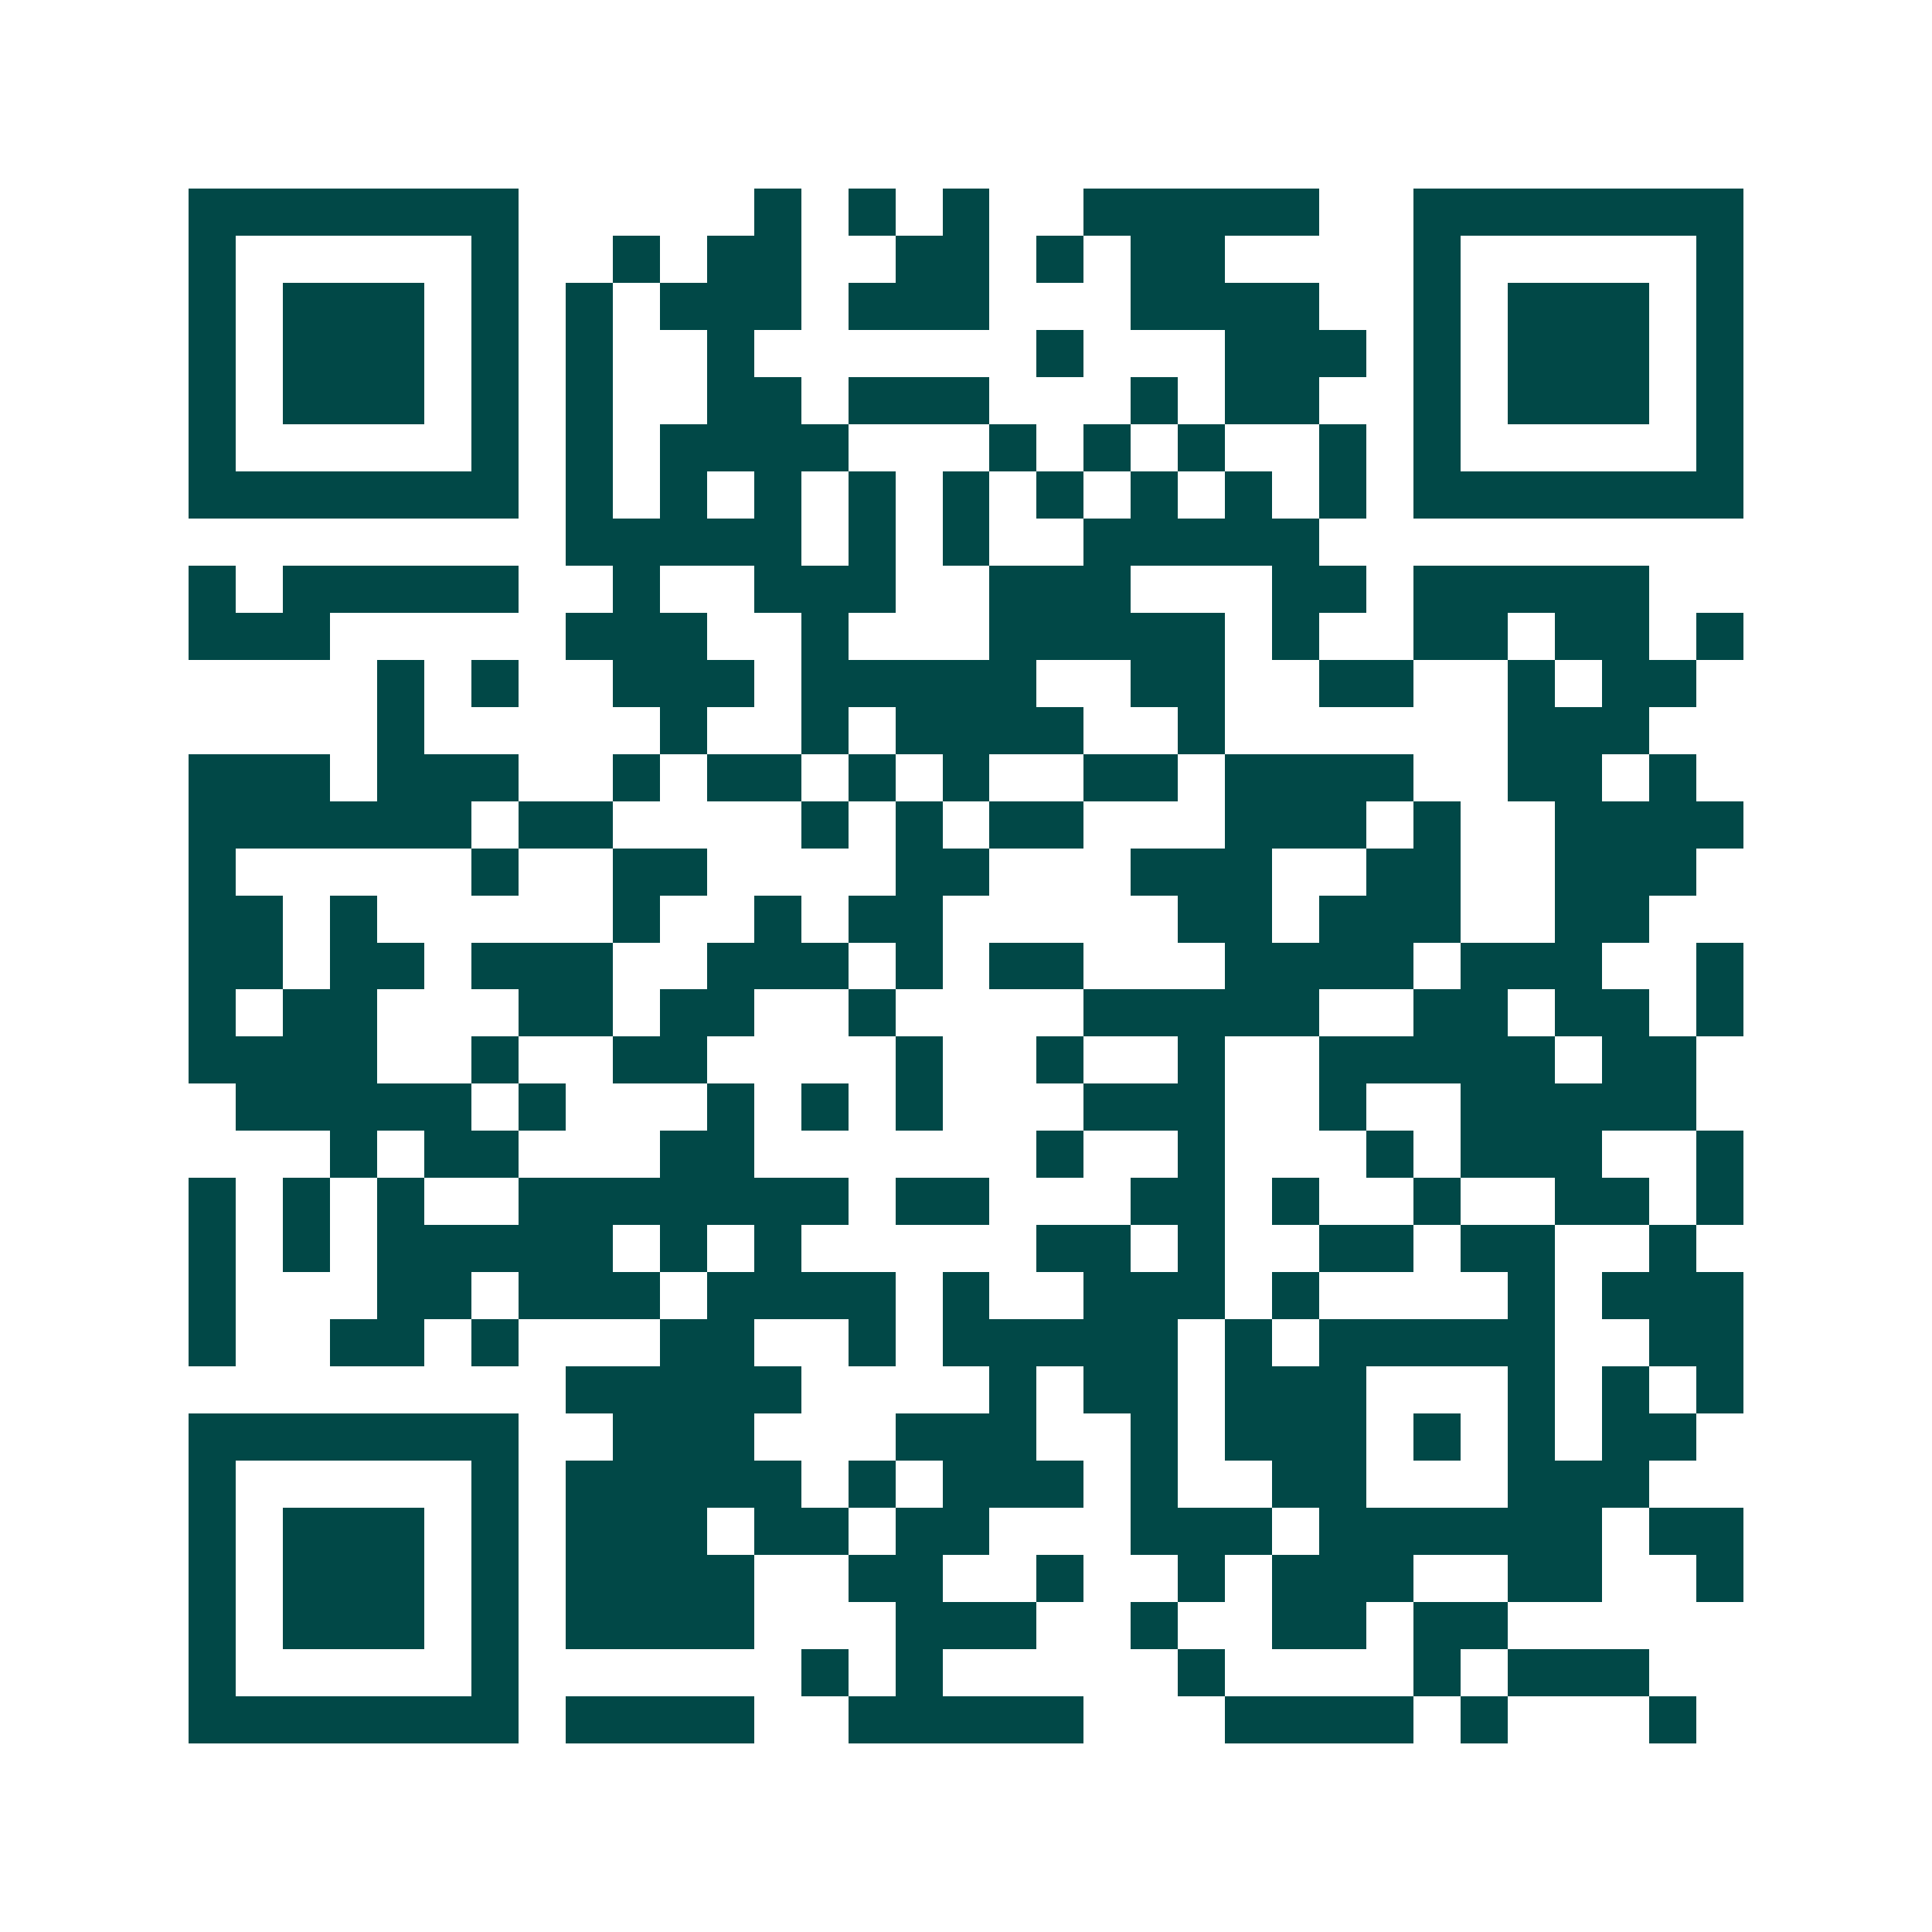 <svg xmlns="http://www.w3.org/2000/svg" width="200" height="200" viewBox="0 0 41 41" shape-rendering="crispEdges"><path fill="#ffffff" d="M0 0h41v41H0z"/><path stroke="#014847" d="M4 4.5h7m5 0h1m1 0h1m1 0h1m2 0h5m2 0h7M4 5.5h1m5 0h1m2 0h1m1 0h2m2 0h2m1 0h1m1 0h2m4 0h1m5 0h1M4 6.5h1m1 0h3m1 0h1m1 0h1m1 0h3m1 0h3m3 0h4m2 0h1m1 0h3m1 0h1M4 7.5h1m1 0h3m1 0h1m1 0h1m2 0h1m6 0h1m3 0h3m1 0h1m1 0h3m1 0h1M4 8.5h1m1 0h3m1 0h1m1 0h1m2 0h2m1 0h3m3 0h1m1 0h2m2 0h1m1 0h3m1 0h1M4 9.5h1m5 0h1m1 0h1m1 0h4m3 0h1m1 0h1m1 0h1m2 0h1m1 0h1m5 0h1M4 10.5h7m1 0h1m1 0h1m1 0h1m1 0h1m1 0h1m1 0h1m1 0h1m1 0h1m1 0h1m1 0h7M12 11.5h5m1 0h1m1 0h1m2 0h5M4 12.5h1m1 0h5m2 0h1m2 0h3m2 0h3m3 0h2m1 0h5M4 13.5h3m5 0h3m2 0h1m3 0h5m1 0h1m2 0h2m1 0h2m1 0h1M8 14.5h1m1 0h1m2 0h3m1 0h5m2 0h2m2 0h2m2 0h1m1 0h2M8 15.5h1m5 0h1m2 0h1m1 0h4m2 0h1m6 0h3M4 16.5h3m1 0h3m2 0h1m1 0h2m1 0h1m1 0h1m2 0h2m1 0h4m2 0h2m1 0h1M4 17.5h6m1 0h2m4 0h1m1 0h1m1 0h2m3 0h3m1 0h1m2 0h4M4 18.5h1m5 0h1m2 0h2m4 0h2m3 0h3m2 0h2m2 0h3M4 19.5h2m1 0h1m5 0h1m2 0h1m1 0h2m5 0h2m1 0h3m2 0h2M4 20.5h2m1 0h2m1 0h3m2 0h3m1 0h1m1 0h2m3 0h4m1 0h3m2 0h1M4 21.5h1m1 0h2m3 0h2m1 0h2m2 0h1m4 0h5m2 0h2m1 0h2m1 0h1M4 22.5h4m2 0h1m2 0h2m4 0h1m2 0h1m2 0h1m2 0h5m1 0h2M5 23.5h5m1 0h1m3 0h1m1 0h1m1 0h1m3 0h3m2 0h1m2 0h5M7 24.5h1m1 0h2m3 0h2m6 0h1m2 0h1m3 0h1m1 0h3m2 0h1M4 25.5h1m1 0h1m1 0h1m2 0h7m1 0h2m3 0h2m1 0h1m2 0h1m2 0h2m1 0h1M4 26.5h1m1 0h1m1 0h5m1 0h1m1 0h1m5 0h2m1 0h1m2 0h2m1 0h2m2 0h1M4 27.5h1m3 0h2m1 0h3m1 0h4m1 0h1m2 0h3m1 0h1m4 0h1m1 0h3M4 28.5h1m2 0h2m1 0h1m3 0h2m2 0h1m1 0h5m1 0h1m1 0h5m2 0h2M12 29.5h5m4 0h1m1 0h2m1 0h3m3 0h1m1 0h1m1 0h1M4 30.5h7m2 0h3m3 0h3m2 0h1m1 0h3m1 0h1m1 0h1m1 0h2M4 31.5h1m5 0h1m1 0h5m1 0h1m1 0h3m1 0h1m2 0h2m3 0h3M4 32.5h1m1 0h3m1 0h1m1 0h3m1 0h2m1 0h2m3 0h3m1 0h6m1 0h2M4 33.5h1m1 0h3m1 0h1m1 0h4m2 0h2m2 0h1m2 0h1m1 0h3m2 0h2m2 0h1M4 34.5h1m1 0h3m1 0h1m1 0h4m3 0h3m2 0h1m2 0h2m1 0h2M4 35.5h1m5 0h1m6 0h1m1 0h1m5 0h1m4 0h1m1 0h3M4 36.5h7m1 0h4m2 0h5m3 0h4m1 0h1m3 0h1"/></svg>
